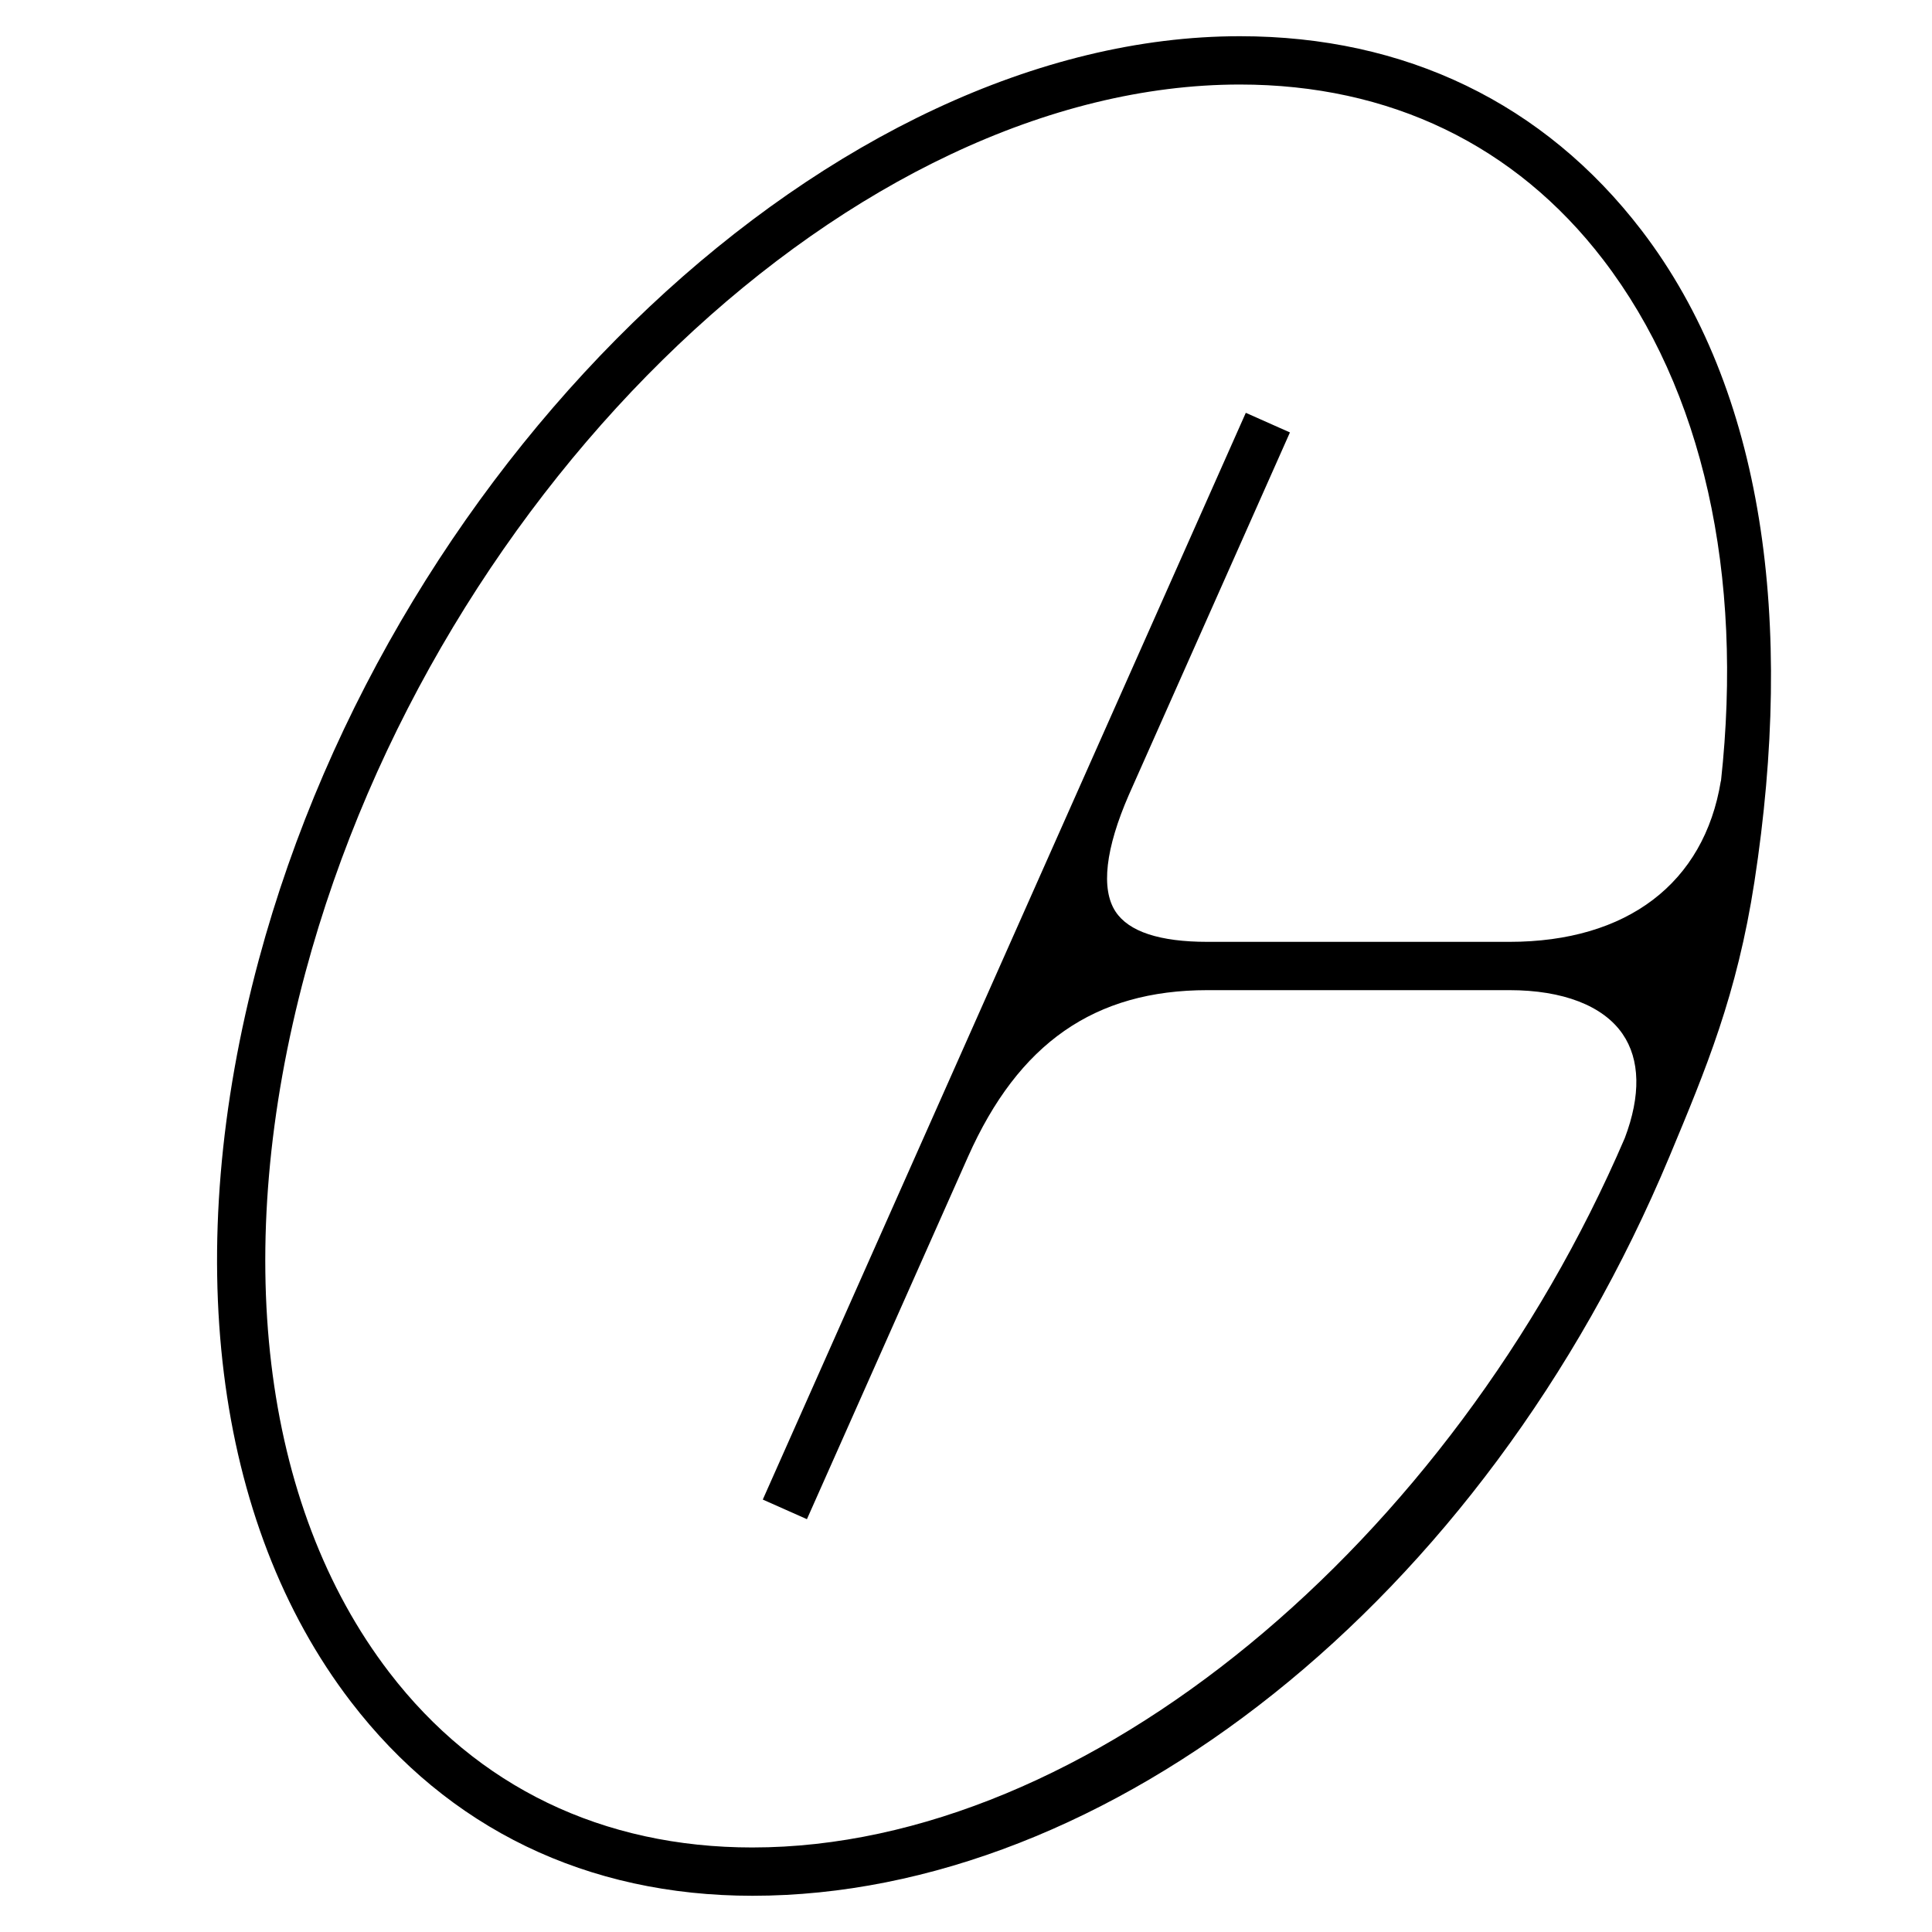 <?xml version="1.0" encoding="UTF-8"?><svg id="Vectores" xmlns="http://www.w3.org/2000/svg" viewBox="0 0 200 200"><path d="m181.619,91.27c4.124-26.806,1.034-50.828-11.69-67.429-10.075-13.144-24.453-20.092-41.578-20.092-41.815,0-87.374,42.886-101.558,95.601-8.148,30.281-4.675,58.276,9.528,76.808,10.075,13.144,24.453,20.092,41.578,20.092,36.654,0,75.627-30.283,94.949-76.591,3.754-8.997,6.968-16.671,8.771-28.389Zm-103.72,99.98c-15.511,0-28.516-6.271-37.609-18.134-13.25-17.286-16.409-43.699-8.668-72.467C45.256,49.975,88.649,8.75,128.351,8.75c15.511,0,28.516,6.271,37.609,18.134,10.347,13.498,14.54,32.562,12.195,53.966l-.014-.002c-1.727,10.583-9.706,16.652-21.892,16.652h-31.25c-4.956,0-8.16-1.057-9.523-3.14-1.527-2.333-1.045-6.516,1.392-12.097l16.666-37.498-4.569-2.031-33.33,74.992c-.001.003-.003.006-.004.008h0l-16.667,37.5,4.569,2.031,16.669-37.505c5.235-11.775,13.114-17.26,24.796-17.26h31.25c5.545,0,9.706,1.608,11.718,4.53,1.825,2.65,1.903,6.38.229,10.788-17.98,41.85-55.554,73.431-90.298,73.431Z"/></svg>